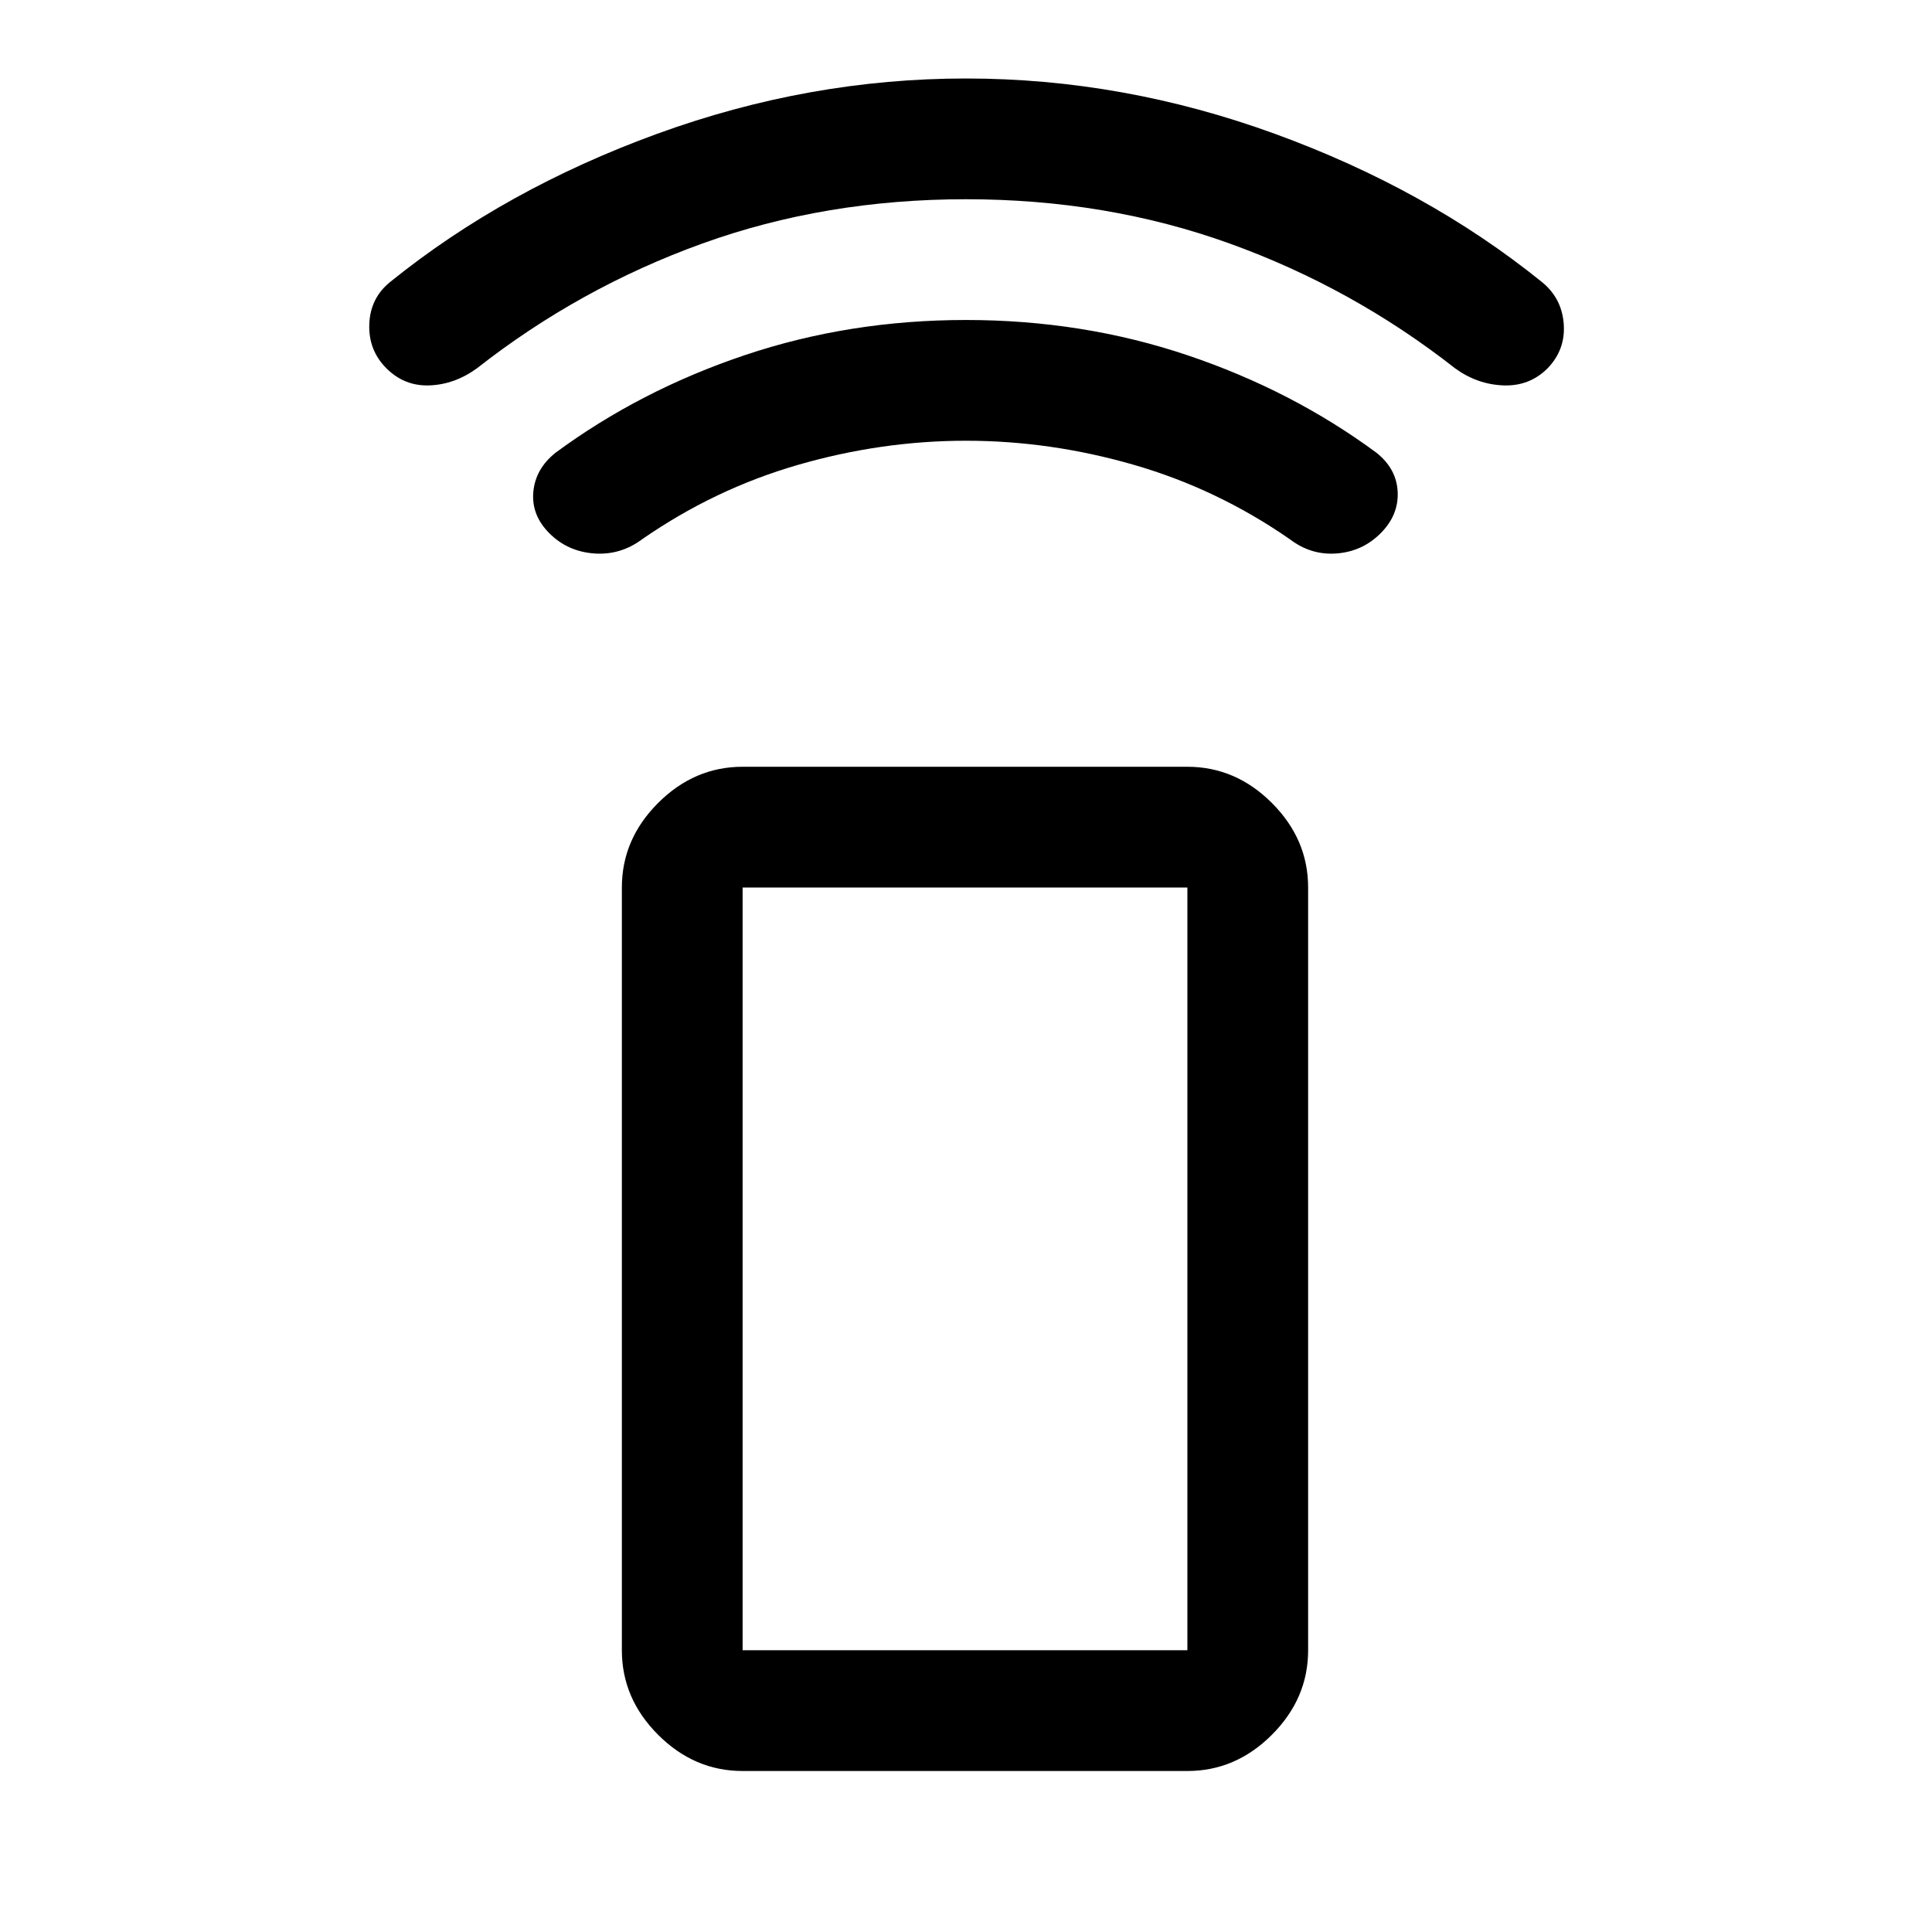 <svg xmlns="http://www.w3.org/2000/svg" width="48" height="48" viewBox="0 -960 960 960"><path d="M480-741q-42 0-83.5 12T319-692q-10.792 8-23.896 7Q282-686 273-695t-8-20.5q1-11.5 11-19.5 42-31 94-48.5T480-801q58 0 110 17.5t94 48.5q10 8 10.5 19.5T686-695q-9 9-21.75 10T641-692q-36-25-77.5-37T480-741Zm0-120q-70 0-131 22t-112 62q-11 8-23.5 8.5T192-777q-9-9-8.5-22t10.5-21q57-46 132.5-73.5T480-921q78 0 153.5 27.5T766-820q10 8 11 20.833 1 12.834-8 22.167-9 9-22 8.5t-24-8.5q-51-40-112-62t-131-22ZM369-80q-24 0-42-18t-18-42v-379q0-24 18-42t42-18h221q24 0 42 18t18 42v379q0 24-18 42t-42 18H369Zm221-60v-379H369v379h221Zm0 0H369h221Z"/></svg>